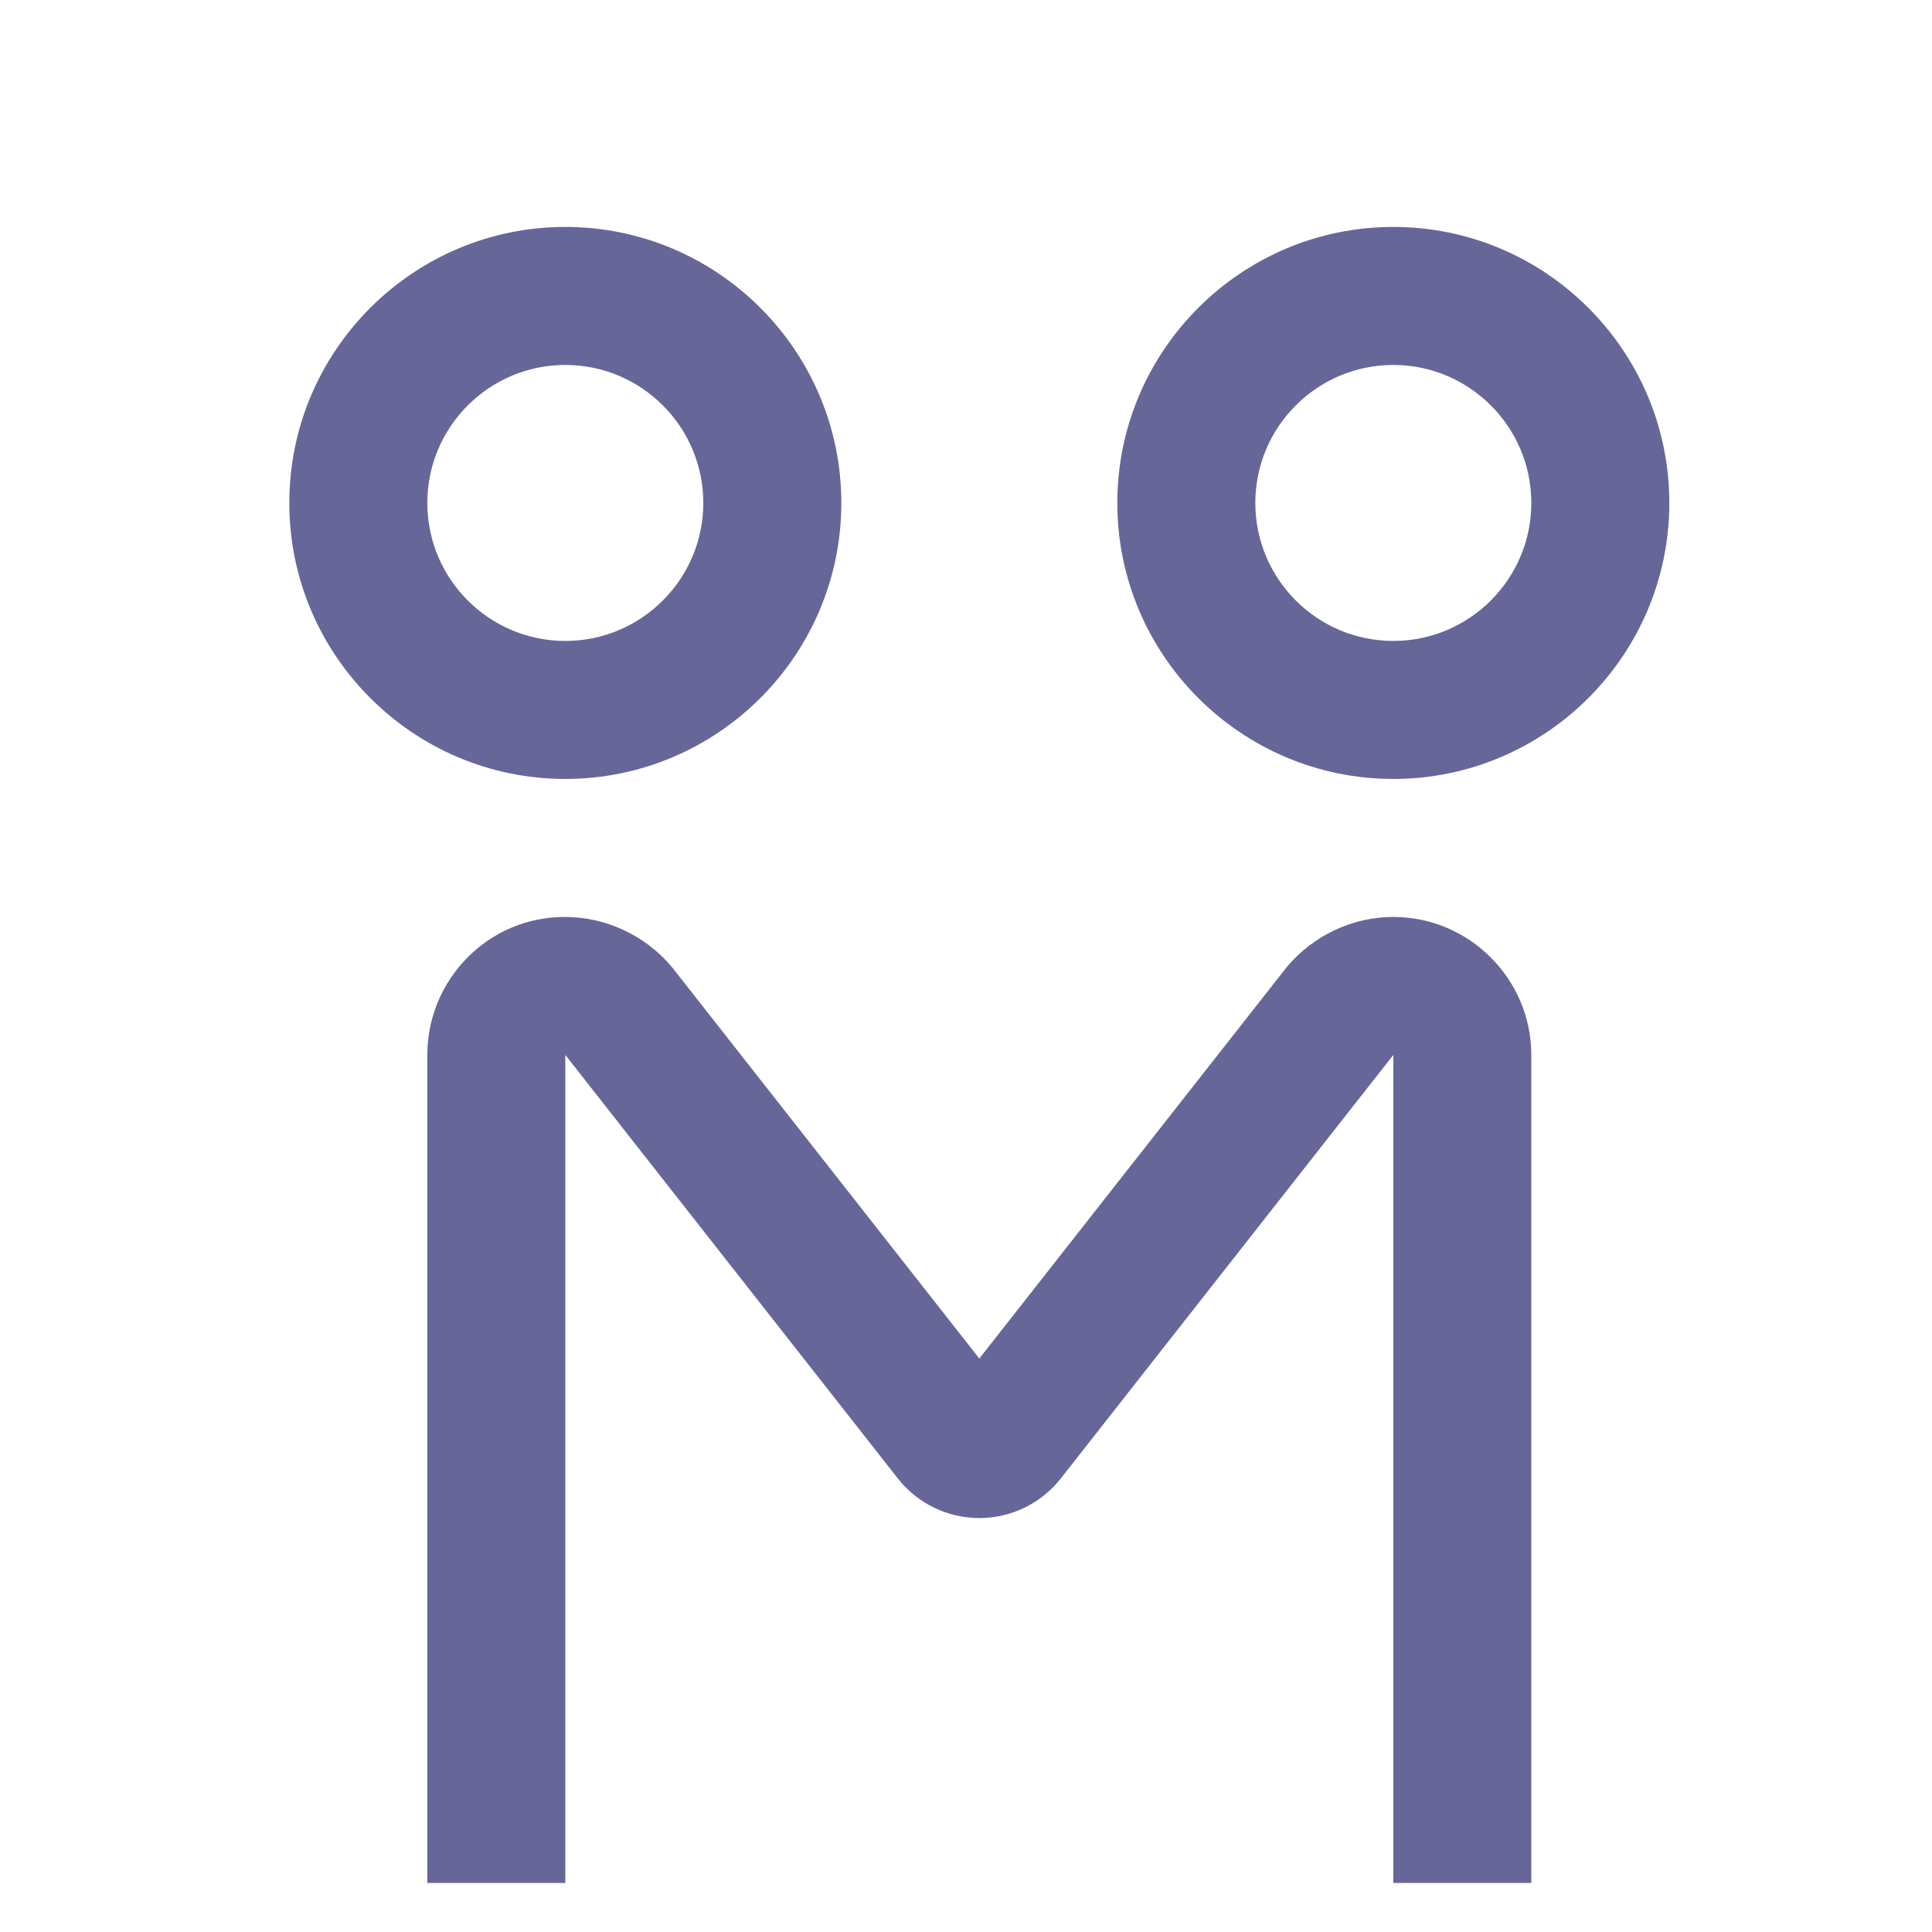 <svg width="28" height="28" xmlns="http://www.w3.org/2000/svg">

 <g>
  <title>background</title>
  <rect fill="none" id="canvas_background" height="30" width="30" y="-1" x="-1"/>
 </g>
 <g>
  <title>Layer 1</title>
  <path id="svg_1" fill="#666699" d="m12.193,7.289c0,-2.205 -1.794,-4 -4,-4s-4,1.795 -4,4s1.794,4 4,4s4,-1.795 4,-4zm-6,0c0,-1.104 0.897,-2 2,-2c1.102,0 2,0.896 2,2s-0.898,2 -2,2c-1.103,0 -2,-0.896 -2,-2zm14,-4c-2.206,0 -4,1.795 -4,4s1.794,4 4,4s4,-1.795 4,-4s-1.794,-4 -4,-4zm0,6c-1.103,0 -2,-0.896 -2,-2s0.897,-2 2,-2c1.102,0 2,0.896 2,2s-0.898,2 -2,2zm0,4c-0.58,0 -1.15,0.26 -1.54,0.721l-4.46,5.679l-4.46,-5.68c-0.39,-0.46 -0.96,-0.72 -1.55,-0.72c-1.11,0 -1.99,0.91 -1.99,2l0,12l2,0l0,-12l4.82,6.139c0.284,0.361 0.719,0.573 1.18,0.573s0.896,-0.212 1.18,-0.573l4.82,-6.139l0,12l2,0l0,-12c0,-1.1 -0.9,-2 -2,-2z"/>
 </g>
</svg>